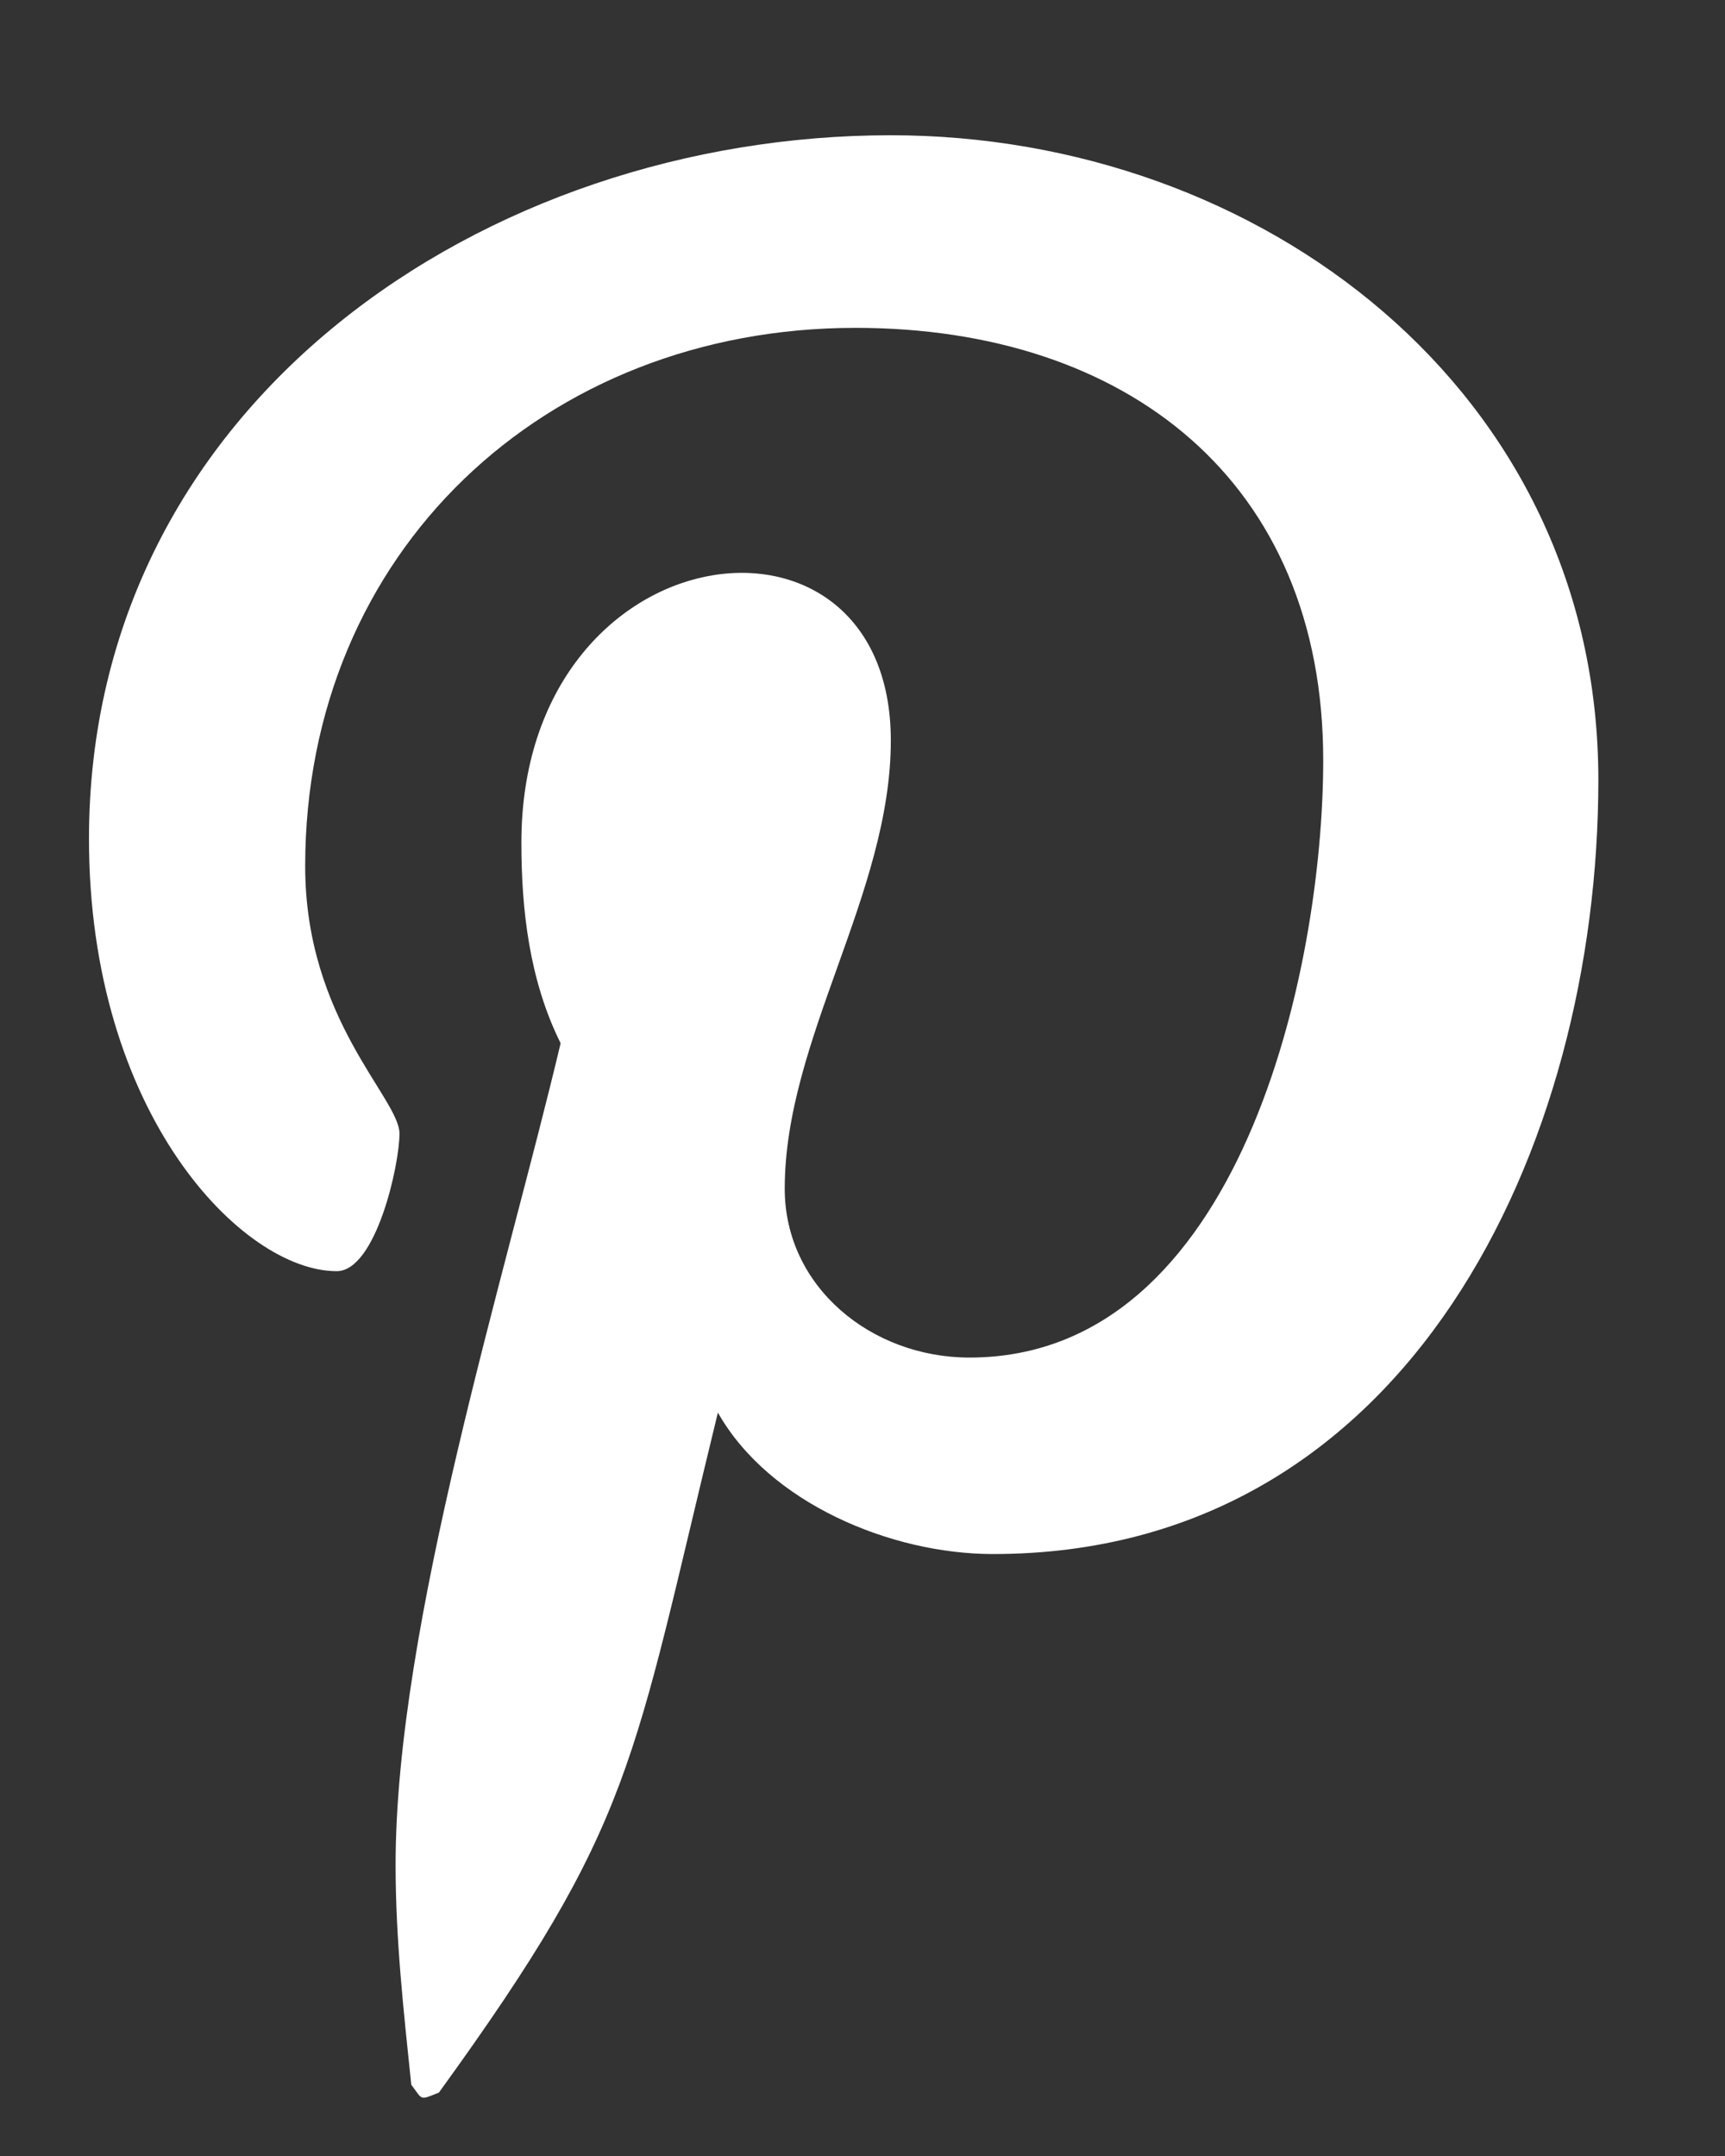<svg width="12" height="15" viewBox="0 0 12 15" fill="none" xmlns="http://www.w3.org/2000/svg">
<rect x="0" y="0" width="12" height="15" fill="#333333" stroke="none"/>
<path d="M6.197 0.941C8.768 0.941 11.119 2.719 11.119 5.426C11.119 7.969 9.807 10.812 6.908 10.812C6.197 10.812 5.35 10.457 4.994 9.828C4.393 12.289 4.42 12.672 3.053 14.559C2.916 14.613 2.943 14.613 2.861 14.504C2.807 13.984 2.752 13.492 2.752 12.973C2.752 11.305 3.518 8.871 3.9 7.258C3.682 6.82 3.627 6.328 3.627 5.863C3.627 3.676 6.197 3.348 6.197 5.152C6.197 6.219 5.459 7.23 5.459 8.27C5.459 8.953 6.061 9.445 6.744 9.445C8.631 9.445 9.205 6.738 9.205 5.289C9.205 3.348 7.838 2.281 5.951 2.281C3.791 2.281 2.123 3.84 2.123 6.027C2.123 7.094 2.779 7.641 2.779 7.887C2.779 8.105 2.615 8.844 2.342 8.844C1.686 8.844 0.619 7.75 0.619 5.836C0.619 2.801 3.381 0.941 6.197 0.941Z" fill="white"/>
</svg>
